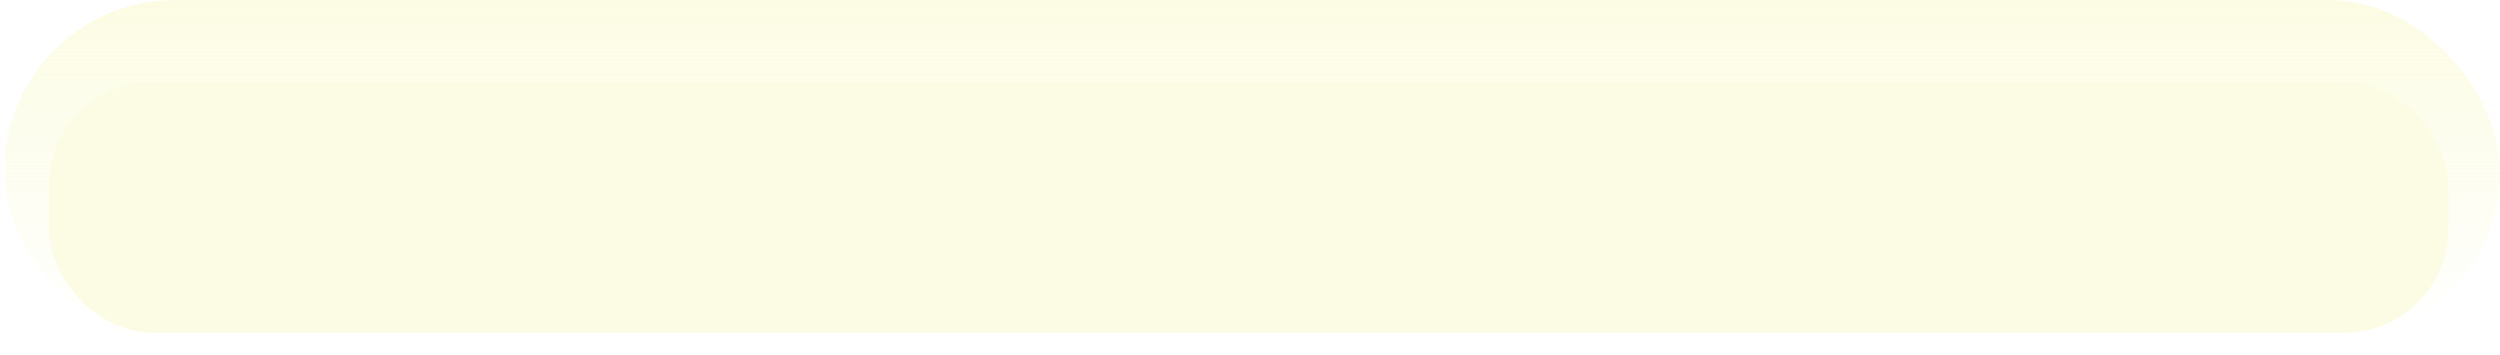 <?xml version="1.0" encoding="UTF-8"?> <svg xmlns="http://www.w3.org/2000/svg" width="606" height="86" viewBox="0 0 606 86" fill="none"><rect x="1" width="605" height="83" rx="41.5" fill="url(#paint0_linear_466_337)"></rect><g filter="url(#filter0_dddd_466_337)"><rect x="11.875" y="10.875" width="581.613" height="60.756" rx="25.255" fill="url(#paint1_linear_466_337)"></rect><rect x="15.663" y="14.664" width="574.036" height="53.179" rx="21.467" stroke="url(#paint2_linear_466_337)" stroke-width="7.577"></rect></g><defs><filter id="filter0_dddd_466_337" x="0.653" y="1.897" width="604.057" height="83.2" filterUnits="userSpaceOnUse" color-interpolation-filters="sRGB"><feFlood flood-opacity="0" result="BackgroundImageFix"></feFlood><feColorMatrix in="SourceAlpha" type="matrix" values="0 0 0 0 0 0 0 0 0 0 0 0 0 0 0 0 0 0 127 0" result="hardAlpha"></feColorMatrix><feMorphology radius="2.244" operator="dilate" in="SourceAlpha" result="effect1_dropShadow_466_337"></feMorphology><feOffset dy="2.244"></feOffset><feGaussianBlur stdDeviation="4.489"></feGaussianBlur><feComposite in2="hardAlpha" operator="out"></feComposite><feColorMatrix type="matrix" values="0 0 0 0 0 0 0 0 0 0 0 0 0 0 0 0 0 0 0.12 0"></feColorMatrix><feBlend mode="normal" in2="BackgroundImageFix" result="effect1_dropShadow_466_337"></feBlend><feColorMatrix in="SourceAlpha" type="matrix" values="0 0 0 0 0 0 0 0 0 0 0 0 0 0 0 0 0 0 127 0" result="hardAlpha"></feColorMatrix><feMorphology radius="3.367" operator="erode" in="SourceAlpha" result="effect2_dropShadow_466_337"></feMorphology><feOffset dy="6.733"></feOffset><feGaussianBlur stdDeviation="3.647"></feGaussianBlur><feComposite in2="hardAlpha" operator="out"></feComposite><feColorMatrix type="matrix" values="0 0 0 0 0 0 0 0 0 0 0 0 0 0 0 0 0 0 0.25 0"></feColorMatrix><feBlend mode="normal" in2="effect1_dropShadow_466_337" result="effect2_dropShadow_466_337"></feBlend><feColorMatrix in="SourceAlpha" type="matrix" values="0 0 0 0 0 0 0 0 0 0 0 0 0 0 0 0 0 0 127 0" result="hardAlpha"></feColorMatrix><feMorphology radius="1.683" operator="dilate" in="SourceAlpha" result="effect3_dropShadow_466_337"></feMorphology><feOffset></feOffset><feGaussianBlur stdDeviation="0.281"></feGaussianBlur><feComposite in2="hardAlpha" operator="out"></feComposite><feColorMatrix type="matrix" values="0 0 0 0 0 0 0 0 0 0 0 0 0 0 0 0 0 0 0.05 0"></feColorMatrix><feBlend mode="normal" in2="effect2_dropShadow_466_337" result="effect3_dropShadow_466_337"></feBlend><feColorMatrix in="SourceAlpha" type="matrix" values="0 0 0 0 0 0 0 0 0 0 0 0 0 0 0 0 0 0 127 0" result="hardAlpha"></feColorMatrix><feMorphology radius="0.561" operator="dilate" in="SourceAlpha" result="effect4_dropShadow_466_337"></feMorphology><feOffset></feOffset><feGaussianBlur stdDeviation="0.281"></feGaussianBlur><feComposite in2="hardAlpha" operator="out"></feComposite><feColorMatrix type="matrix" values="0 0 0 0 0 0 0 0 0 0 0 0 0 0 0 0 0 0 0.07 0"></feColorMatrix><feBlend mode="normal" in2="effect3_dropShadow_466_337" result="effect4_dropShadow_466_337"></feBlend><feBlend mode="normal" in="SourceGraphic" in2="effect4_dropShadow_466_337" result="shape"></feBlend></filter><linearGradient id="paint0_linear_466_337" x1="303.5" y1="0" x2="303.5" y2="83" gradientUnits="userSpaceOnUse"><stop stop-color="#FCFCE4"></stop><stop offset="0" stop-color="#FCFCE4"></stop><stop offset="1" stop-color="#FCFCE4" stop-opacity="0"></stop></linearGradient><linearGradient id="paint1_linear_466_337" x1="302.681" y1="10.875" x2="302.681" y2="71.631" gradientUnits="userSpaceOnUse"><stop stop-color="#FCFCE4"></stop><stop offset="1" stop-color="#FCFCE4"></stop></linearGradient><linearGradient id="paint2_linear_466_337" x1="302.681" y1="10.875" x2="302.681" y2="71.631" gradientUnits="userSpaceOnUse"><stop stop-color="#FCFCE4"></stop><stop offset="1" stop-color="#FCFCE4"></stop></linearGradient></defs></svg> 